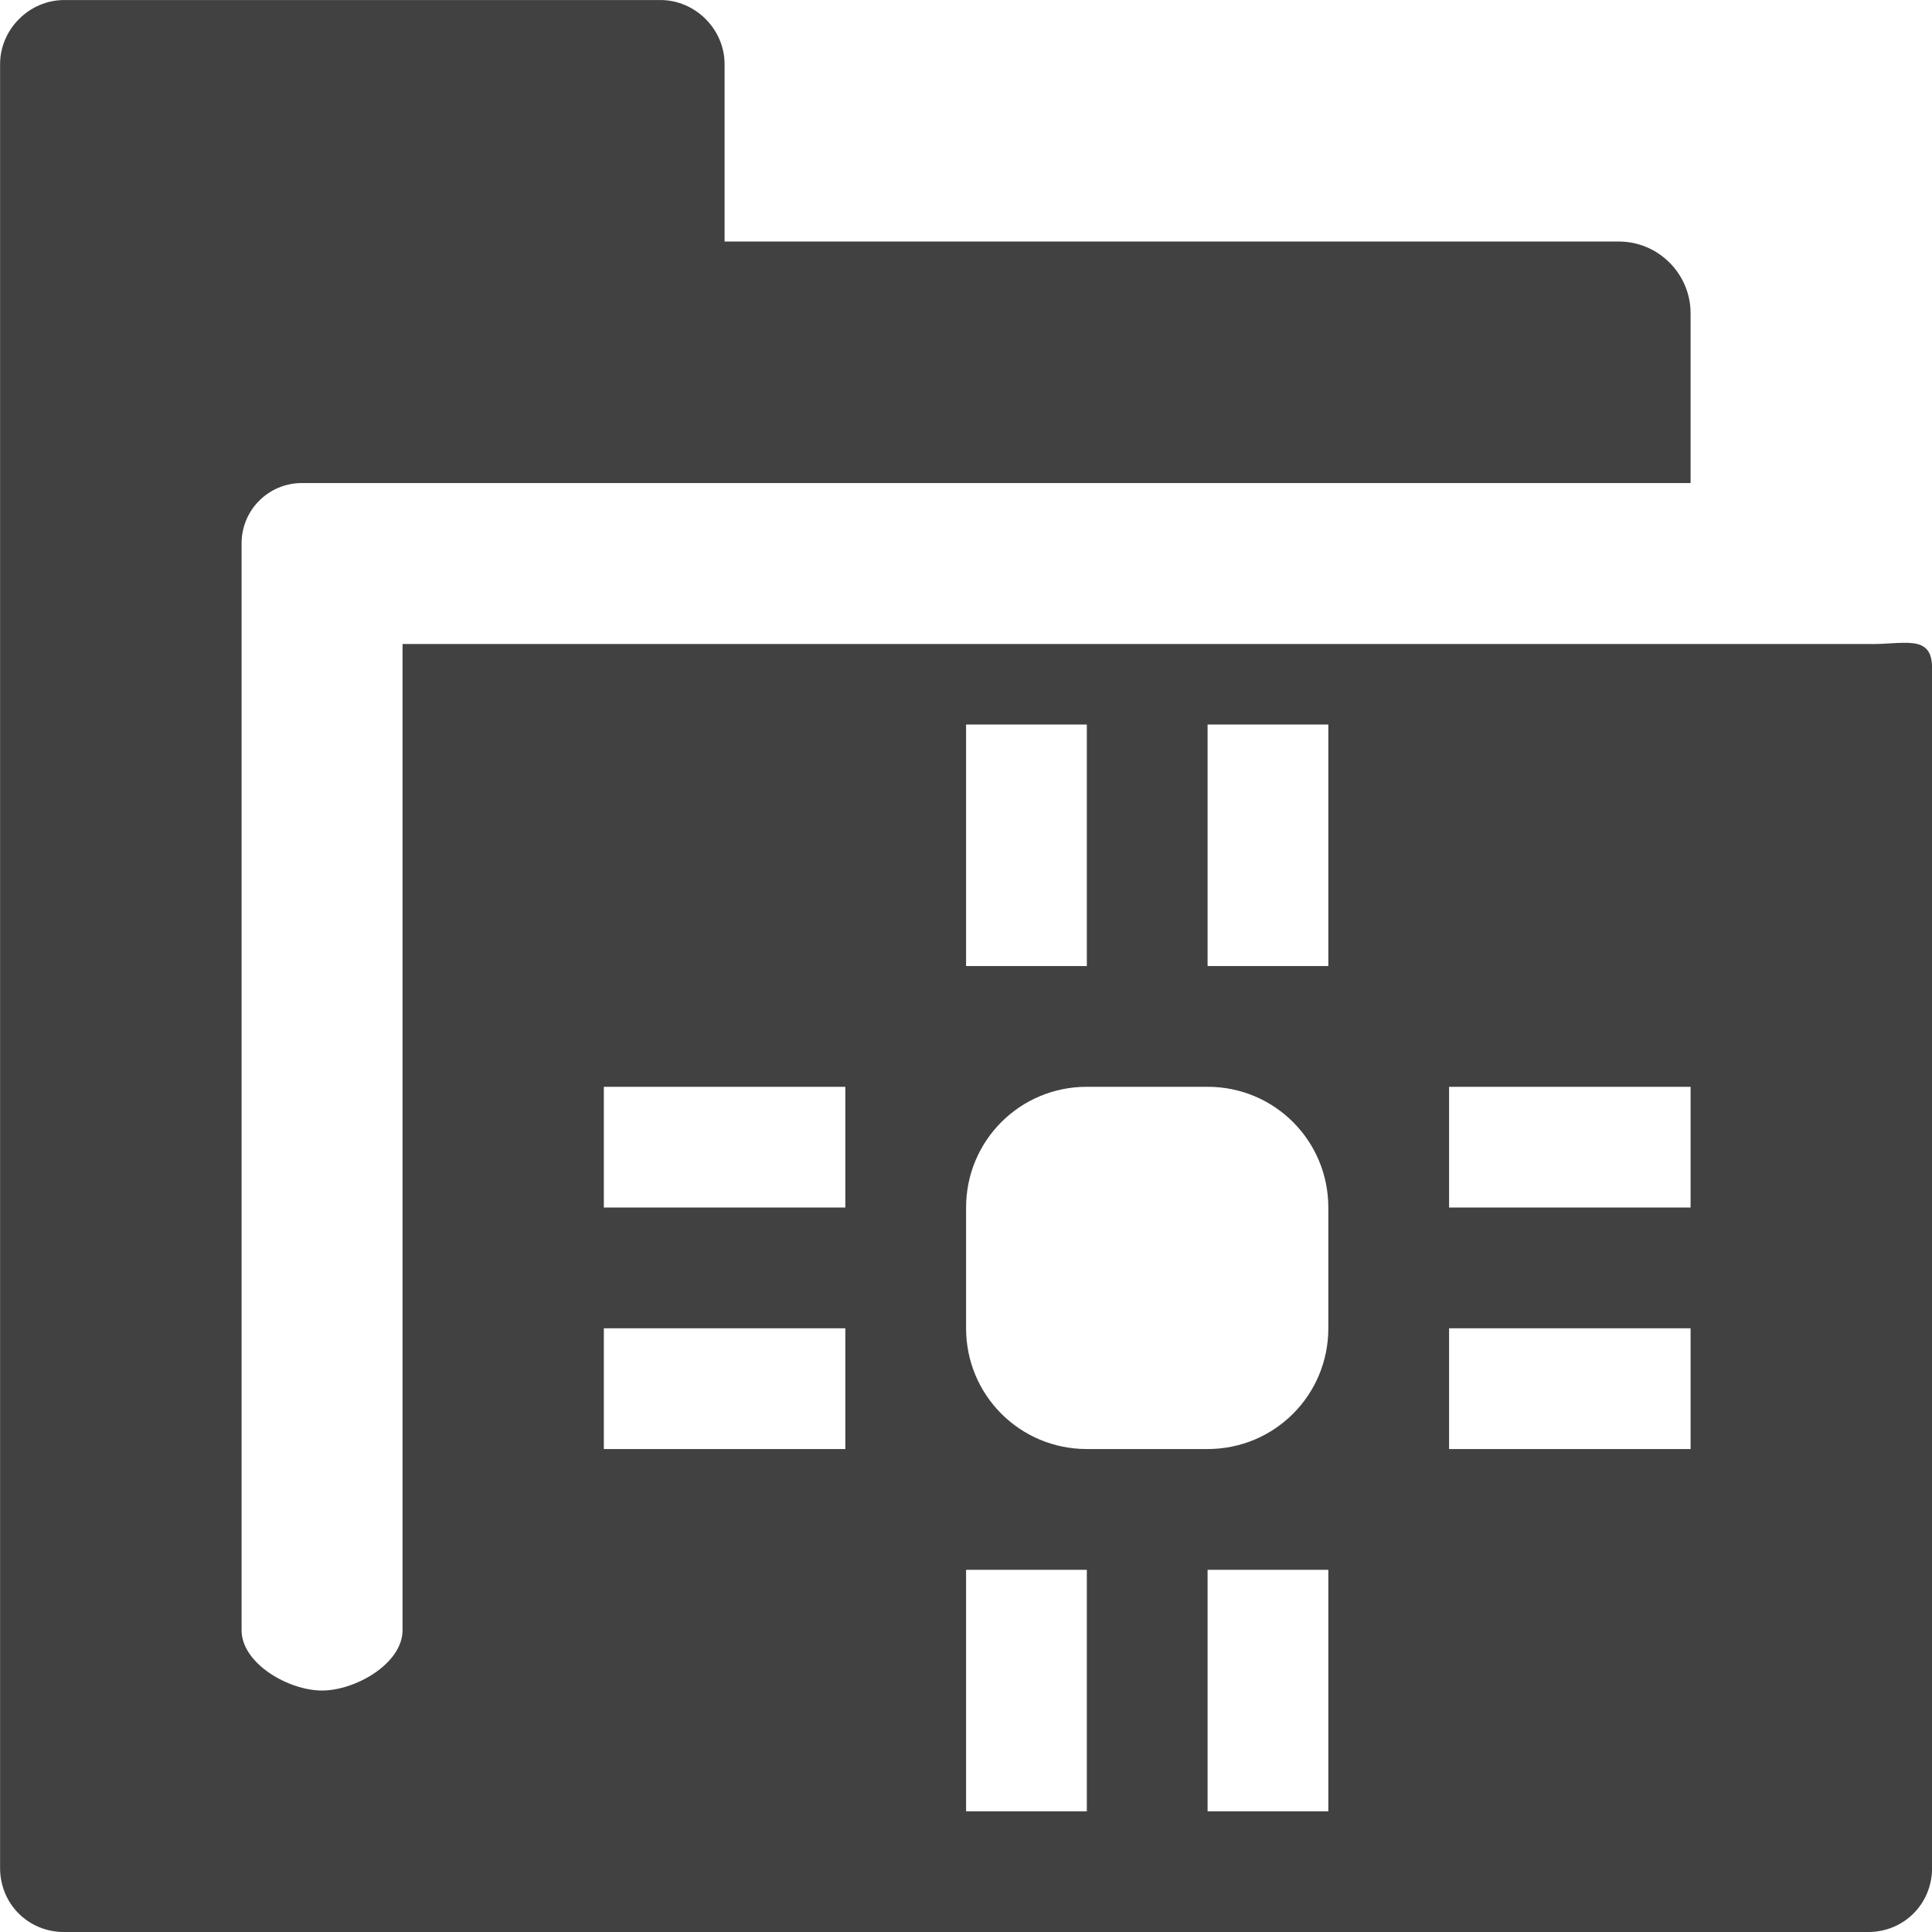 <?xml version="1.0" encoding="UTF-8" standalone="no"?>
<svg
   xmlns:osb="http://www.openswatchbook.org/uri/2009/osb"
   xmlns:dc="http://purl.org/dc/elements/1.1/"
   xmlns:cc="http://creativecommons.org/ns#"
   xmlns:rdf="http://www.w3.org/1999/02/22-rdf-syntax-ns#"
   xmlns:svg="http://www.w3.org/2000/svg"
   xmlns="http://www.w3.org/2000/svg"
   xmlns:xlink="http://www.w3.org/1999/xlink"
   xmlns:sodipodi="http://sodipodi.sourceforge.net/DTD/sodipodi-0.dtd"
   xmlns:inkscape="http://www.inkscape.org/namespaces/inkscape"
   viewBox="0 0 24 24"
   id="svg7384"
   height="24"
   width="24"
   version="1.1"
   inkscape:version="0.92pre1 unknown"
   sodipodi:docname="gimp-prefs-folders-environ.svg">
  <sodipodi:namedview
     pagecolor="#000000"
     bordercolor="#999999"
     borderopacity="1"
     objecttolerance="10"
     gridtolerance="10"
     guidetolerance="10"
     inkscape:pageopacity="0"
     inkscape:pageshadow="2"
     inkscape:window-width="501"
     inkscape:window-height="405"
     id="namedview1509"
     showgrid="true"
     inkscape:zoom="14.75"
     inkscape:cx="9.2439367"
     inkscape:cy="5.053958"
     inkscape:window-x="0"
     inkscape:window-y="27"
     inkscape:window-maximized="0"
     inkscape:current-layer="svg7384"
     showguides="false">
    <inkscape:grid
       type="xygrid"
       id="grid4246" />
  </sodipodi:namedview>
  <defs
     id="defs7386">
    <linearGradient
       gradientTransform="matrix(0.347,0,0,0.306,-79.352,741.039)"
       osb:paint="solid"
       id="linearGradient19282-4">
      <stop
         id="stop19284-0"
         offset="0"
         style="stop-color:#414141;stop-opacity:1;" />
    </linearGradient>
    <linearGradient
       gradientTransform="translate(811.488,399.525)"
       gradientUnits="userSpaceOnUse"
       y2="28"
       x2="91"
       y1="28"
       x1="75"
       id="linearGradient8310"
       xlink:href="#linearGradient19282-4" />
  </defs>
  <g
     transform="matrix(1.5,0,0,1.5,-297.251,-362.287)"
     style="display:inline"
     id="preferences">
    <g
       transform="translate(123.168,221.525)"
       id="gimp-prefs-folders-environ">
      <g
         id="g749"
         transform="translate(20)">
        <g
           id="g751"
           transform="translate(40,60)">
          <path
             style="display:inline;fill:url(#linearGradient8310);fill-opacity:1;stroke:none"
             d="M 75.531,20 C 75.242,20 75,20.242 75,20.531 v 14.938 C 75,35.767 75.233,36 75.531,36 h 14.938 C 90.767,36 91,35.767 91,35.469 v -9.938 c 0,-0.289 -0.242,-0.19 -0.531,-0.198 H 78.333 V 33.5 c 0,0.277 -0.39,0.5 -0.667,0.5 C 77.39,34 77,33.777 77,33.5 v -9 C 77,24.223 77.223,24 77.5,24 H 80.469 89 V 22.594 C 89,22.267 88.733,22 88.406,22 H 81 V 20.531 C 81,20.242 80.758,20 80.469,20 Z M 83,26 h 1 v 2 h -1 z m 2,0 h 1 v 2 h -1 z m -5,3 h 2 v 1 h -2 z m 4,0 h 1 c 0.554,0 1,0.446 1,1 v 1 c 0,0.554 -0.446,1 -1,1 h -1 c -0.554,0 -1,-0.446 -1,-1 v -1 c 0,-0.554 0.446,-1 1,-1 z m 3,0 h 2 v 1 h -2 z m -7,2 h 2 v 1 h -2 z m 7,0 h 2 v 1 h -2 z m -4,2 h 1 v 2 h -1 z m 2,0 h 1 v 2 h -1 z"
             transform="translate(-60,-60)"
             id="path7541"
             inkscape:connector-curvature="0"
             sodipodi:nodetypes="sssssssscsssssccsscssscccccccccccccccsssssssssccccccccccccccccccccccccc" />
        </g>
      </g>
    </g>
  </g>
</svg>
